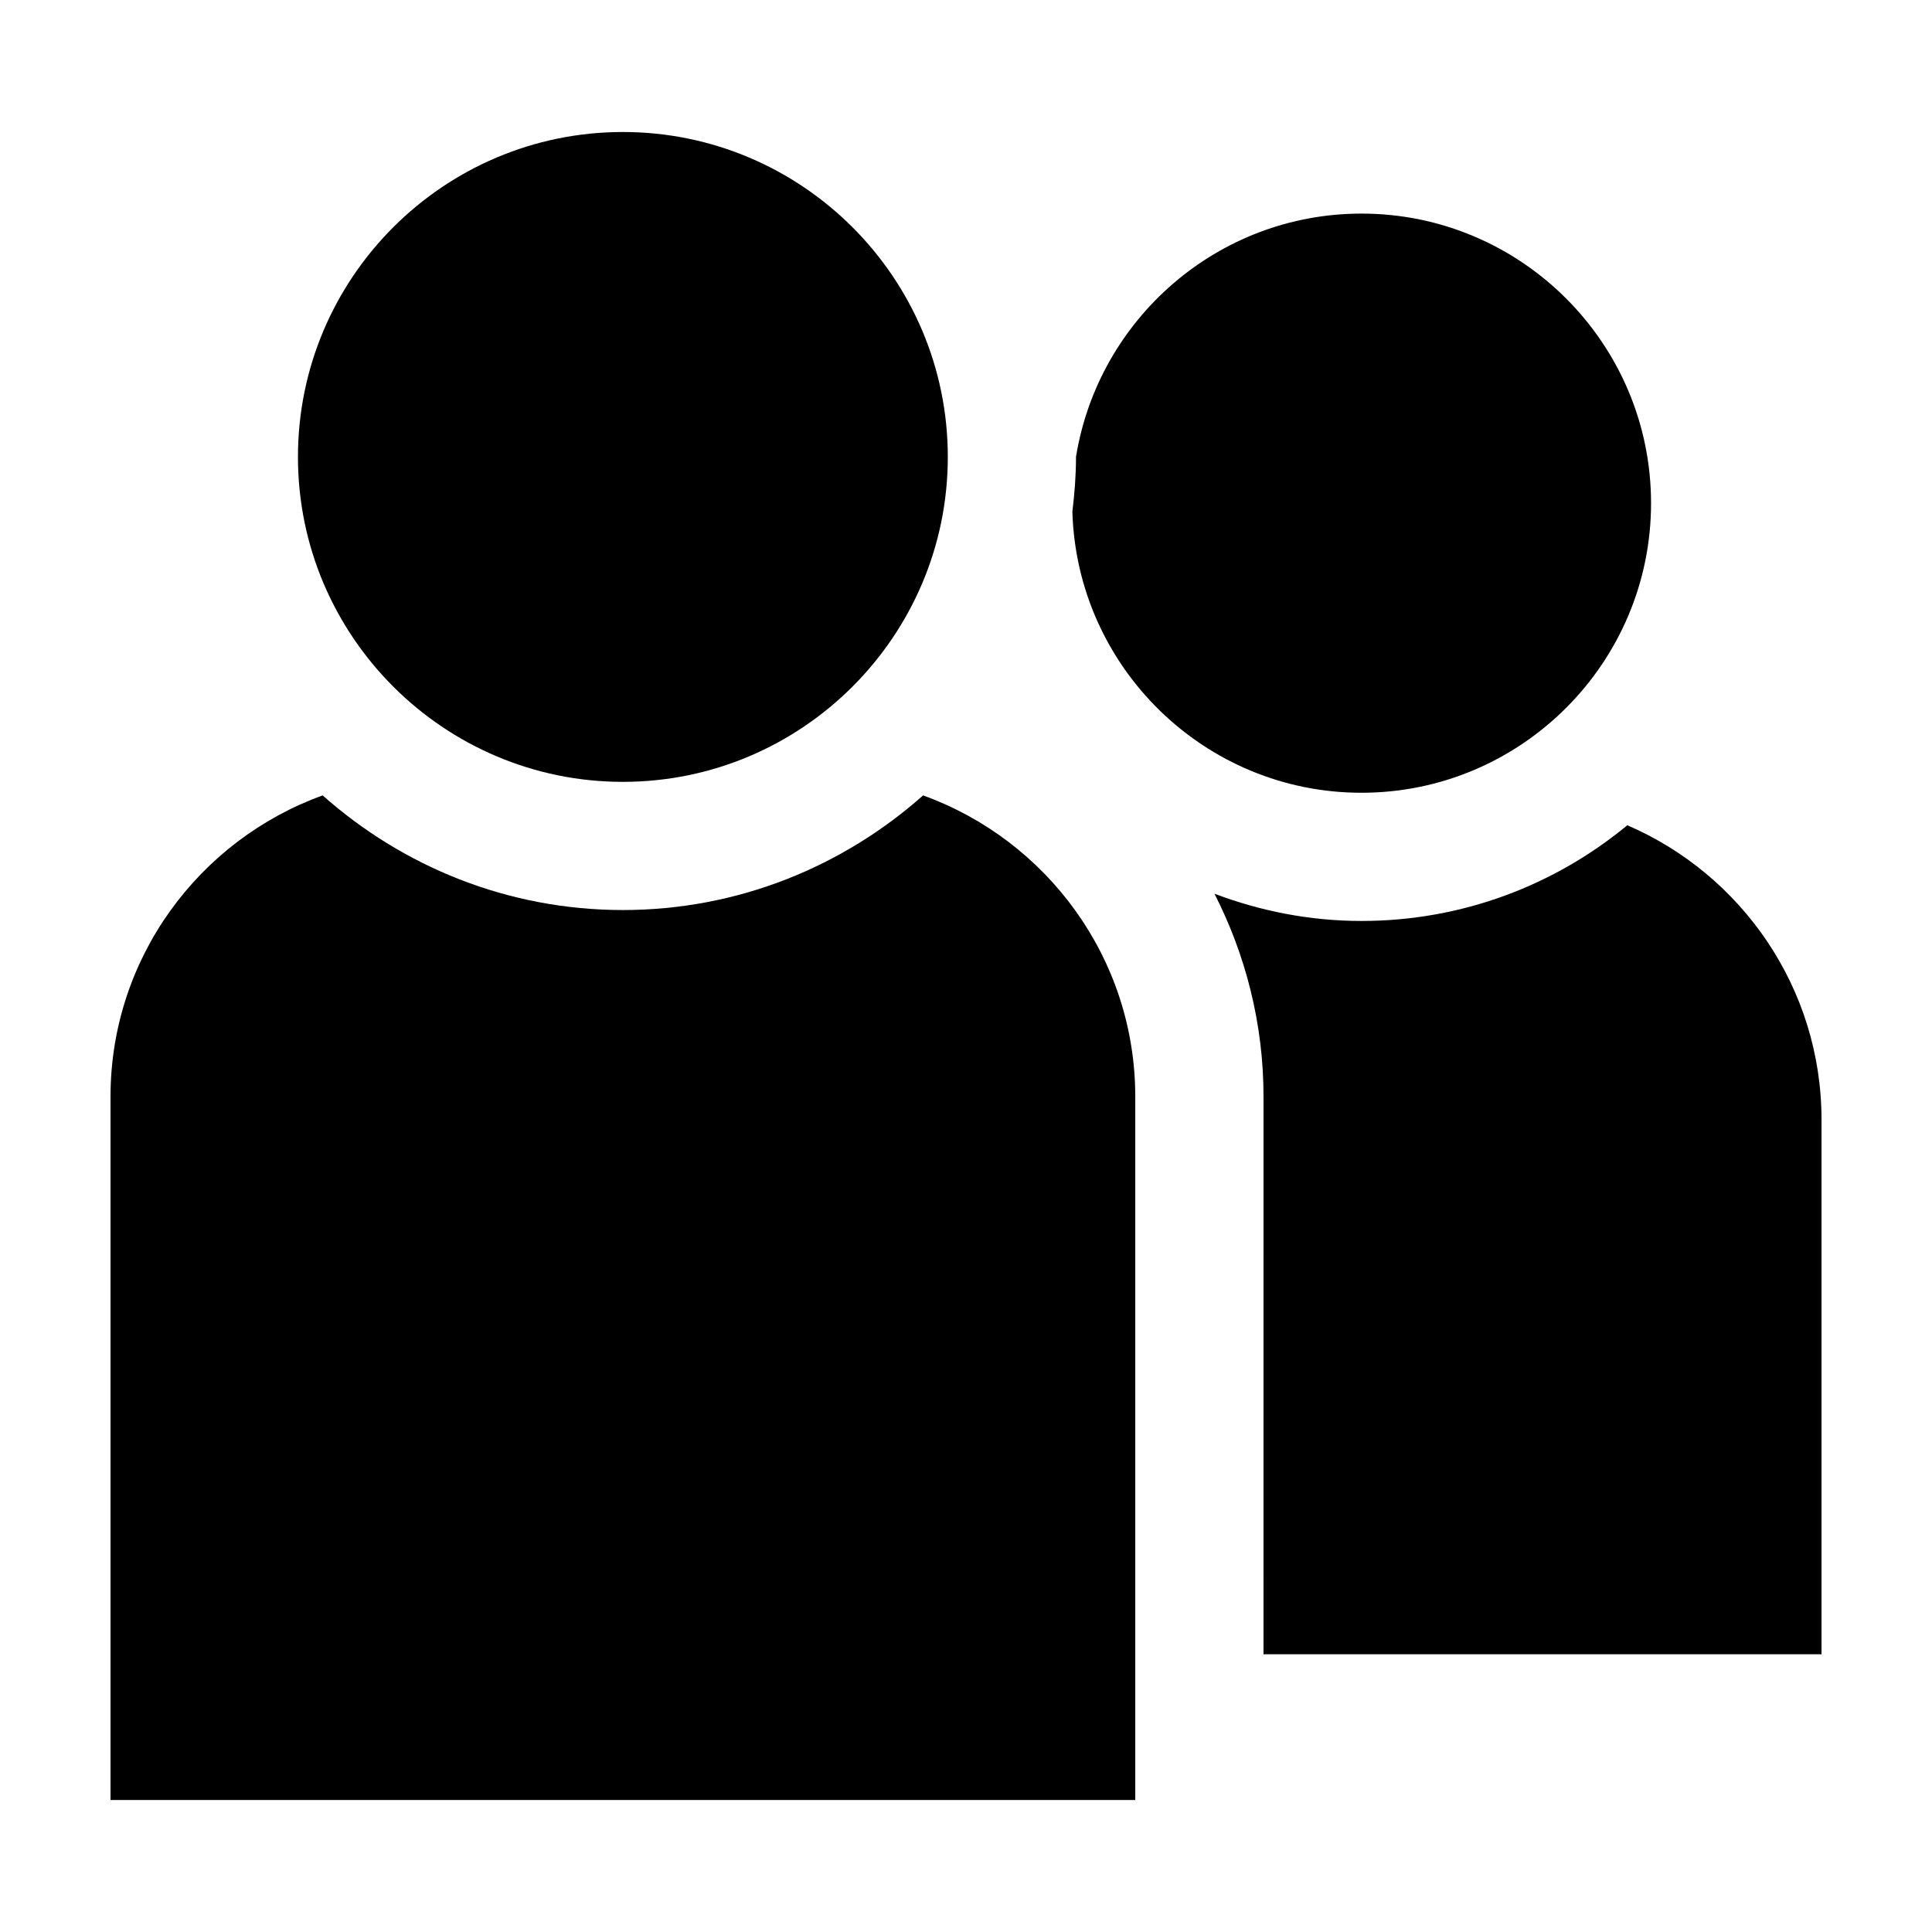 <?xml version="1.0" encoding="UTF-8"?>
<!-- Uploaded to: ICON Repo, www.svgrepo.com, Generator: ICON Repo Mixer Tools -->
<svg fill="#000000" width="800px" height="800px" version="1.1" viewBox="144 144 512 512" xmlns="http://www.w3.org/2000/svg">
 <g>
  <path d="m309.07 351.2c47.48 0 86.109-38.629 86.109-86.105 0-47.48-38.625-86.113-86.109-86.113s-86.109 38.629-86.109 86.105c-0.004 47.48 38.629 86.113 86.109 86.113z"/>
  <path d="m388.63 354.79c-21.211 18.832-49.031 30.379-79.562 30.379s-58.352-11.547-79.562-30.379c-32.723 11.816-56.219 43.098-56.219 79.844v186.39h271.57v-186.39c0-36.75-23.504-68.027-56.23-79.844z"/>
  <path d="m428.19 279.59c1.199 41.273 35.07 74.5 76.625 74.5 42.305 0 76.73-34.426 76.73-76.742s-34.426-76.742-76.73-76.742c-38.125 0-69.754 27.977-75.664 64.457v0.016c0 4.922-0.383 9.75-0.961 14.512z"/>
  <path d="m478.84 582.39h147.88v-141.65c0-34.953-21.23-65.023-51.469-78.039-19.148 15.836-43.699 25.363-70.426 25.363-13.734 0-26.832-2.629-38.98-7.219 8.246 16.172 13 34.414 13 53.781z"/>
 </g>
</svg>